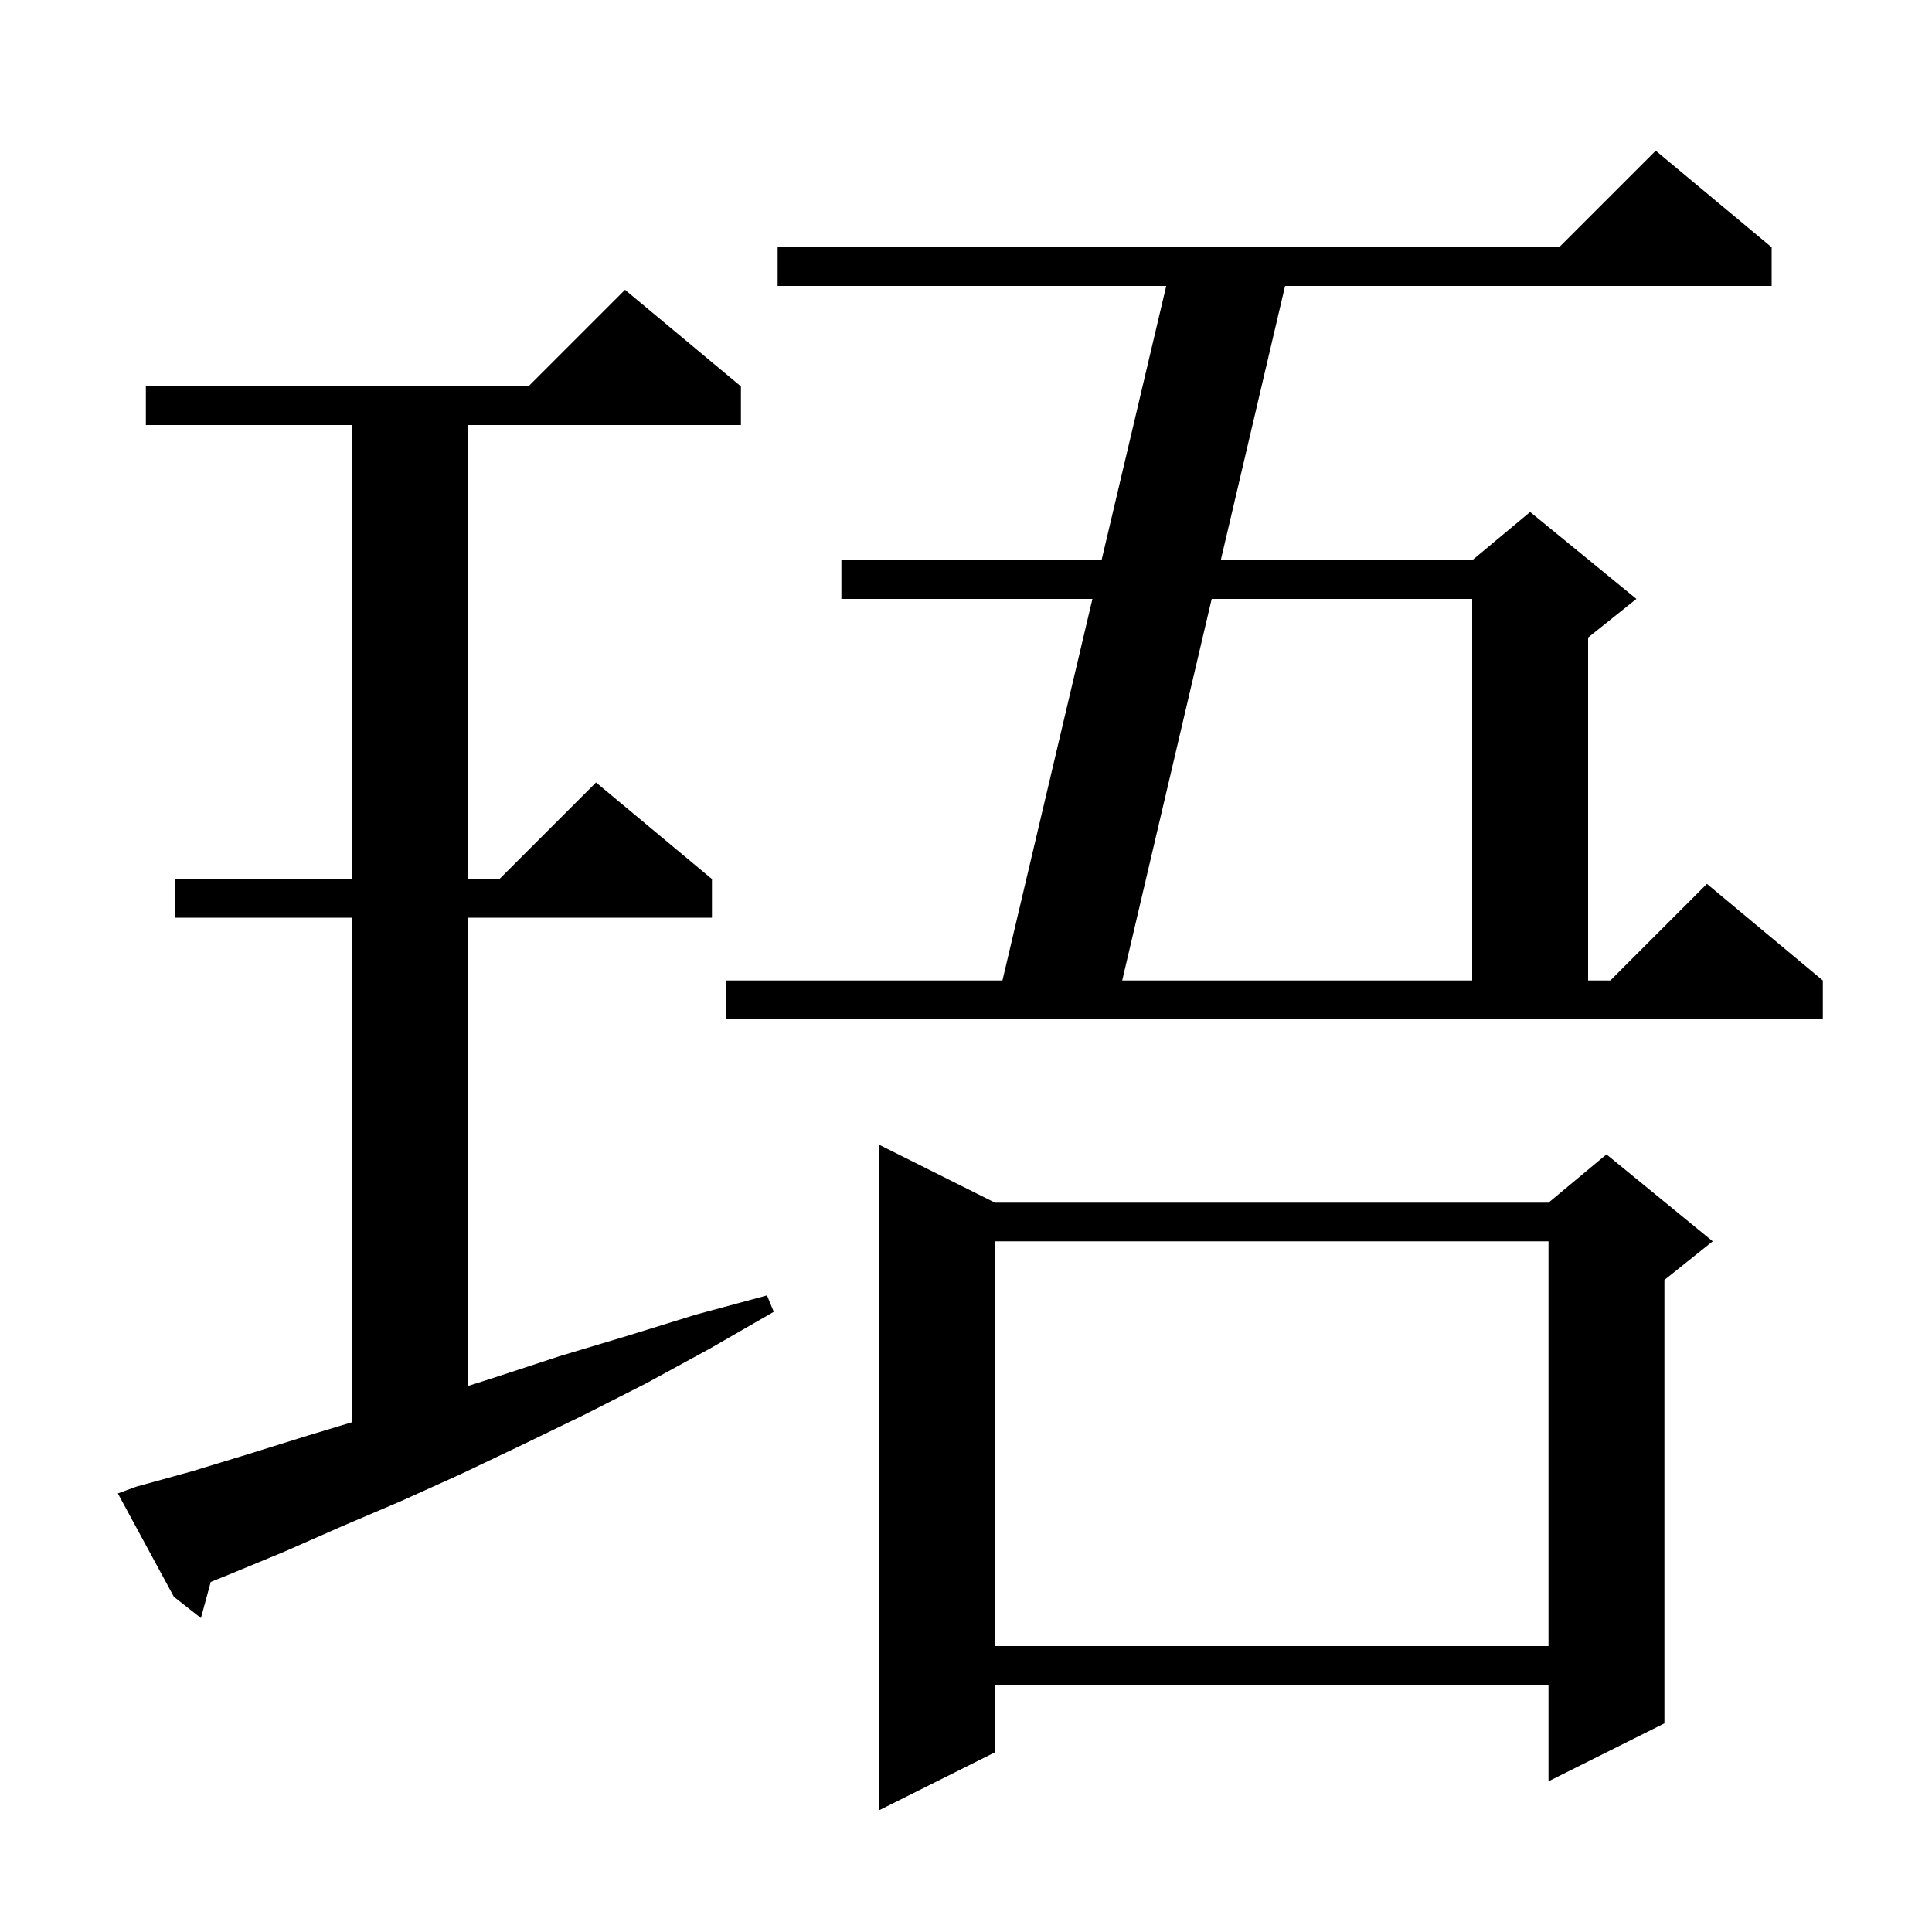 <svg xmlns="http://www.w3.org/2000/svg" xmlns:xlink="http://www.w3.org/1999/xlink" version="1.1" baseProfile="full" viewBox="0 0 200 200" width="200" height="200">
<g fill="black">
<path d="M 103.0 124.5 L 160.3 124.5 L 166.3 119.5 L 177.3 128.5 L 172.3 132.5 L 172.3 178.4 L 160.3 184.4 L 160.3 174.4 L 103.0 174.4 L 103.0 181.4 L 91.0 187.4 L 91.0 118.5 Z M 103.0 128.5 L 103.0 170.4 L 160.3 170.4 L 160.3 128.5 Z M 14.1 153.9 L 19.9 152.3 L 25.8 150.5 L 31.9 148.6 L 36.4 147.243 L 36.4 95.0 L 18.1 95.0 L 18.1 91.0 L 36.4 91.0 L 36.4 44.0 L 15.1 44.0 L 15.1 40.0 L 54.7 40.0 L 64.7 30.0 L 76.7 40.0 L 76.7 44.0 L 48.4 44.0 L 48.4 91.0 L 51.7 91.0 L 61.7 81.0 L 73.7 91.0 L 73.7 95.0 L 48.4 95.0 L 48.4 143.491 L 51.2 142.6 L 57.9 140.4 L 64.9 138.3 L 72.0 136.1 L 79.4 134.1 L 80.1 135.8 L 73.5 139.6 L 66.9 143.2 L 60.4 146.5 L 54.0 149.6 L 47.7 152.6 L 41.5 155.4 L 35.4 158.0 L 29.5 160.6 L 23.7 163.0 L 21.815 163.761 L 20.8 167.5 L 18.0 165.3 L 12.2 154.6 Z M 75.2 101.5 L 103.772 101.5 L 113.087 62.0 L 87.1 62.0 L 87.1 58.0 L 114.031 58.0 L 120.728 29.6 L 80.5 29.6 L 80.5 25.6 L 161.4 25.6 L 171.4 15.6 L 183.4 25.6 L 183.4 29.6 L 133.031 29.6 L 126.371 58.0 L 152.4 58.0 L 158.4 53.0 L 169.4 62.0 L 164.4 66.0 L 164.4 101.5 L 166.7 101.5 L 176.7 91.5 L 188.7 101.5 L 188.7 105.5 L 75.2 105.5 Z M 125.433 62.0 L 116.169 101.5 L 152.4 101.5 L 152.4 62.0 Z " />
</g>
</svg>
